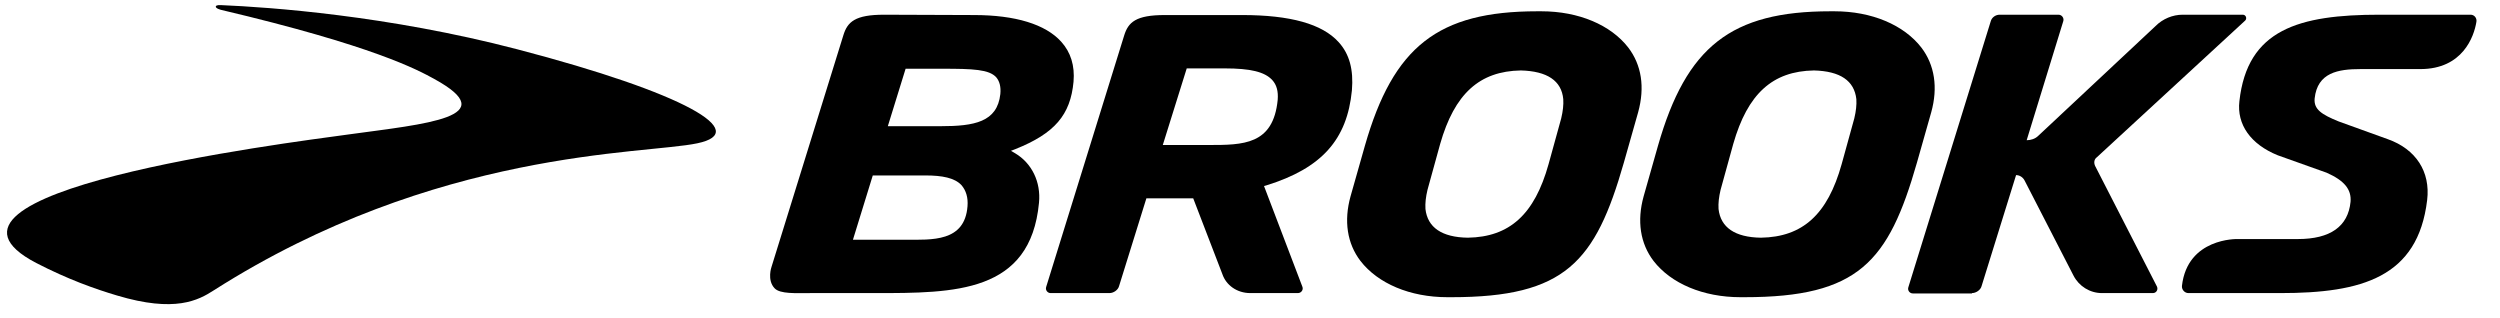 <?xml version="1.0" encoding="utf-8"?>
<!-- Generator: Adobe Illustrator 27.0.0, SVG Export Plug-In . SVG Version: 6.00 Build 0)  -->
<svg version="1.1" id="Layer_1" xmlns="http://www.w3.org/2000/svg" xmlns:xlink="http://www.w3.org/1999/xlink" x="0px" y="0px"
	 viewBox="0 0 731 93.1" style="enable-background:new 0 0 731 93.1;" xml:space="preserve">
<g>
	<g>
		<path d="M63.1,1.9c0-0.1,0.1-0.5,1.6-0.4c14,0.6,48.6,3,86.5,12.9c49.4,12.9,68.5,24.2,52.7,27.5c-15.6,3.3-76.4,1.6-141.4,43
			c-4.5,2.9-11.3,6.6-28.3,1.5c-6.4-1.9-14.3-4.7-23.6-9.5C-29.3,56.1,82.3,42,102,39.3c22.6-3.1,45.4-5,25-16.2
			c-4.9-2.7-17.8-9.7-62.3-20.2C64.7,2.9,63,2.5,63.1,1.9z"/>
	</g>
	<g>
		<g>
			<path d="M328.7,10.4c1.2-3.9,3.4-6,11.9-6l22.6,0c14.1,0,23.4,2.6,28.2,7.9c3.2,3.5,4.4,8.1,3.9,14.1c-1.4,14.5-8.9,22.8-25,27.8
				l-0.7,0.2l11.2,29.4c0.4,0.9-0.3,1.9-1.3,1.9l-13.9,0c-3.9,0-7.1-2.3-8.2-5.6L348.9,58l-13.7,0l-8,25.7c-0.3,1.1-1.6,2-2.8,2
				l-17.2,0c-0.9,0-1.6-0.9-1.3-1.8L328.7,10.4z M347,20l-7,22.4l13.3,0c10.2,0,19,0,20.3-13.2c0.2-2.5-0.3-4.4-1.6-5.8
				c-2.2-2.4-6.4-3.4-13.9-3.4L347,20z"/>
			<path d="M508.9,86.9c-10.9,0-20.3-4-25.4-10.6c-3.9-5.1-4.9-11.7-2.9-18.9l4.2-14.8c8.3-29,21.4-39.3,50.4-39.3l1.2,0
				c10.9,0,20.3,4,25.4,10.6c3.9,5.1,4.9,11.7,2.9,18.9l-4.2,14.8c-8.3,29-17.1,39.3-50.4,39.3L508.9,86.9z M530.4,20.6
				c-12.1,0.2-19.4,6.8-23.6,21.5l-3.7,13.4c-0.5,2.1-0.7,3.9-0.6,5.6c0.6,5.4,4.8,8.3,12.4,8.4c12.2-0.2,19.5-6.8,23.6-21.5
				l3.7-13.4c0.5-2.1,0.7-3.9,0.6-5.6C542.2,23.6,538.1,20.8,530.4,20.6L530.4,20.6L530.4,20.6z"/>
			<path d="M576.6,85.7c1.2,0,2.5-0.9,2.8-2l10.1-32.5c1,0,2,0.6,2.5,1.6l14.3,27.8c1.6,3.1,4.8,5.1,8.3,5.1h14.9c1,0,1.6-1,1.2-1.9
				l-18.1-35.3c-0.4-0.9-0.3-1.9,0.5-2.5L656.5,6c0.6-0.6,0.2-1.7-0.7-1.7l-17.6,0c-2.9,0-5.8,1.2-7.9,3.3l-34.3,32.1
				c-0.9,0.9-2.2,1.3-3.4,1.3l10.7-34.8c0.3-0.9-0.4-1.9-1.4-1.9l-17.2,0c-1.2,0-2.3,0.8-2.6,1.9l-24.1,77.8
				c-0.3,0.9,0.4,1.8,1.3,1.8H576.6z"/>
			<path d="M707.7,20.2l-17.5,0c-6.5,0-12.6,1-13.4,8.6c-0.3,3.2,2.1,4.7,7,6.7l14.4,5.2c8.2,2.9,12.5,9.5,11.5,17.8
				c-2.7,22.6-19.1,27.2-42.9,27.2l-26.9,0c-1.1,0-2-1-1.9-2.1c1.6-14.1,16.2-13.7,16.2-13.7l17.7,0c9.5,0,14.7-3.7,15.4-10.9
				c0.3-3.6-1.8-6.2-7-8.5l-14.3-5.1c-7.9-3.2-12-9-11.2-15.8c2.3-21,17.4-25.3,41-25.3l26.6,0c1.1,0,1.9,1,1.7,2.1
				C723.4,10.7,720.1,20.2,707.7,20.2z"/>
			<path d="M423.2,86.9c-10.9,0-20.3-4-25.4-10.6c-3.9-5.1-4.9-11.7-2.9-18.9l4.2-14.8c8.3-29,21.4-39.3,50.4-39.3l1.2,0
				c10.9,0,20.3,4,25.4,10.6C480,19,481,25.5,479,32.8l-4.2,14.8c-8.3,29-17.1,39.3-50.4,39.3L423.2,86.9z M444.7,20.6
				c-12.1,0.2-19.4,6.8-23.6,21.5l-3.7,13.4c-0.5,2.1-0.7,3.9-0.6,5.6c0.6,5.4,4.8,8.3,12.4,8.4c12.2-0.2,19.5-6.8,23.6-21.5
				l3.7-13.4c0.5-2.1,0.7-3.9,0.6-5.6C456.6,23.6,452.4,20.8,444.7,20.6L444.7,20.6L444.7,20.6z"/>
			<path d="M284.8,4.4c12.1,0,20.9,2.7,25.5,7.8c2.8,3.1,4,7,3.6,11.7c-0.9,9.7-5.5,15.1-17,19.7l-1.3,0.5l1.2,0.7
				c4.9,2.9,7.6,8.4,7,14.5c-2.5,26.4-24.6,26.4-48,26.4h-18.9c-4.1,0-8.8,0.3-10.4-1.4c-2.3-2.4-0.9-6.3-0.9-6.3l21-67.7
				c1.2-3.9,3.4-6,11.9-6L284.8,4.4z M264.7,70.1c7.8,0,17.4,0.7,18.2-9.8c0.2-2.5-0.4-4.6-1.8-6.2c-2-2.1-5.6-2.8-10.5-2.8l-15.4,0
				l-5.8,18.8L264.7,70.1z M259.6,36.9H275c9.9,0,16.6-1.2,17.5-9.4c0.2-2.1-0.2-3.7-1.2-4.9c-2.1-2.3-6.7-2.5-15.8-2.5l-10.7,0
				L259.6,36.9z"/>
		</g>
	</g>
</g>
</svg>
